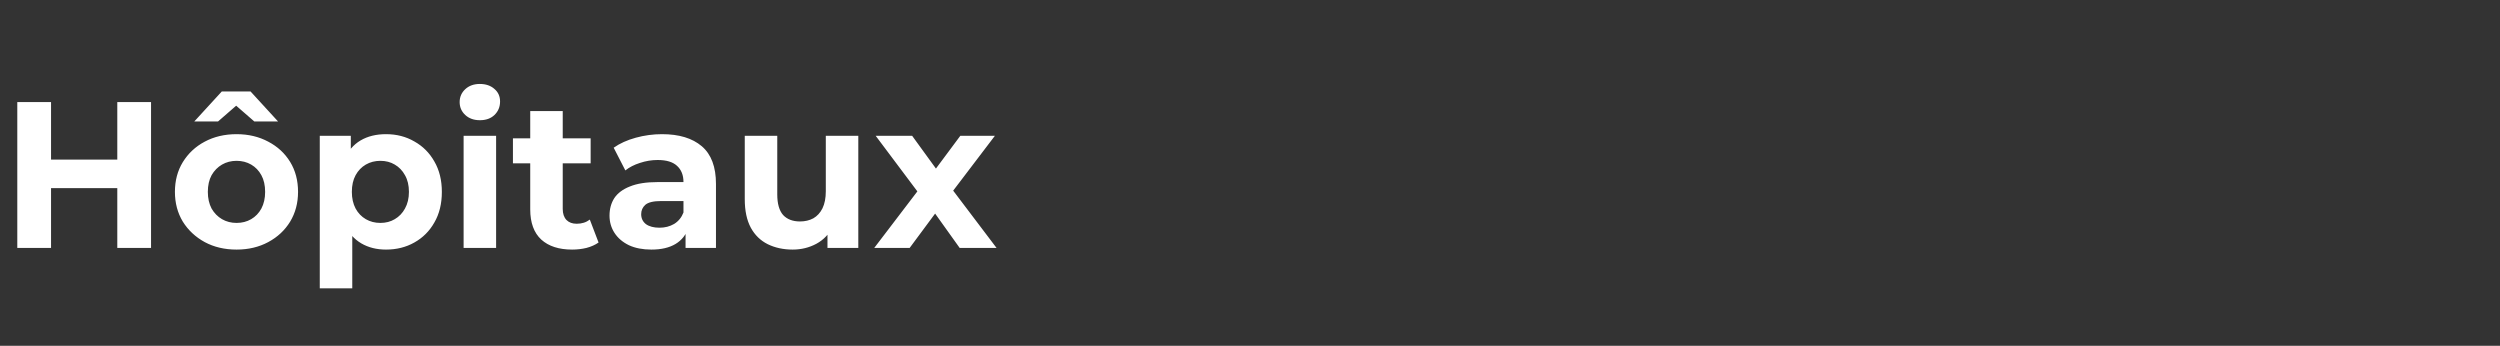 <svg xmlns="http://www.w3.org/2000/svg" width="1200" height="166" viewBox="0 0 1200 166" fill="none"><rect x="0" y="0" width="1200" height="166" fill="#333333" stroke="none"/><path d="M56.3 49H72.5V119H56.3V49ZM24.5 119H8.3V49H24.5V119ZM57.5 90.3H23.3V76.6H57.5V90.3ZM113.562 119.8C107.828 119.8 102.728 118.6 98.262 116.2C93.862 113.8 90.362 110.533 87.762 106.4C85.228 102.2 83.962 97.433 83.962 92.1C83.962 86.7 85.228 81.933 87.762 77.8C90.362 73.6 93.862 70.333 98.262 68C102.728 65.6 107.828 64.4 113.562 64.4C119.228 64.4 124.295 65.6 128.762 68C133.228 70.333 136.728 73.567 139.262 77.7C141.795 81.833 143.062 86.633 143.062 92.1C143.062 97.433 141.795 102.2 139.262 106.4C136.728 110.533 133.228 113.8 128.762 116.2C124.295 118.6 119.228 119.8 113.562 119.8ZM113.562 107C116.162 107 118.495 106.4 120.562 105.2C122.628 104 124.262 102.3 125.462 100.1C126.662 97.833 127.262 95.167 127.262 92.1C127.262 88.967 126.662 86.3 125.462 84.1C124.262 81.9 122.628 80.2 120.562 79C118.495 77.8 116.162 77.2 113.562 77.2C110.962 77.2 108.628 77.8 106.562 79C104.495 80.2 102.828 81.9 101.562 84.1C100.362 86.3 99.762 88.967 99.762 92.1C99.762 95.167 100.362 97.833 101.562 100.1C102.828 102.3 104.495 104 106.562 105.2C108.628 106.4 110.962 107 113.562 107ZM93.262 58.3L106.462 43.9H120.262L133.462 58.3H122.062L108.262 46.3H118.462L104.662 58.3H93.262ZM185.289 119.8C180.756 119.8 176.789 118.8 173.389 116.8C169.989 114.8 167.322 111.767 165.389 107.7C163.522 103.567 162.589 98.367 162.589 92.1C162.589 85.767 163.489 80.567 165.289 76.5C167.089 72.433 169.689 69.4 173.089 67.4C176.489 65.4 180.556 64.4 185.289 64.4C190.356 64.4 194.889 65.567 198.889 67.9C202.956 70.167 206.156 73.367 208.489 77.5C210.889 81.633 212.089 86.5 212.089 92.1C212.089 97.767 210.889 102.667 208.489 106.8C206.156 110.933 202.956 114.133 198.889 116.4C194.889 118.667 190.356 119.8 185.289 119.8ZM153.489 138.4V65.2H168.389V76.2L168.089 92.2L169.089 108.1V138.4H153.489ZM182.589 107C185.189 107 187.489 106.4 189.489 105.2C191.556 104 193.189 102.3 194.389 100.1C195.656 97.833 196.289 95.167 196.289 92.1C196.289 88.967 195.656 86.3 194.389 84.1C193.189 81.9 191.556 80.2 189.489 79C187.489 77.8 185.189 77.2 182.589 77.2C179.989 77.2 177.656 77.8 175.589 79C173.522 80.2 171.889 81.9 170.689 84.1C169.489 86.3 168.889 88.967 168.889 92.1C168.889 95.167 169.489 97.833 170.689 100.1C171.889 102.3 173.522 104 175.589 105.2C177.656 106.4 179.989 107 182.589 107ZM222.532 119V65.2H238.132V119H222.532ZM230.332 57.7C227.465 57.7 225.132 56.867 223.332 55.2C221.532 53.533 220.632 51.467 220.632 49C220.632 46.533 221.532 44.467 223.332 42.8C225.132 41.133 227.465 40.3 230.332 40.3C233.199 40.3 235.532 41.1 237.332 42.7C239.132 44.233 240.032 46.233 240.032 48.7C240.032 51.3 239.132 53.467 237.332 55.2C235.599 56.867 233.265 57.7 230.332 57.7ZM274.61 119.8C268.277 119.8 263.343 118.2 259.81 115C256.277 111.733 254.51 106.9 254.51 100.5V53.3H270.11V100.3C270.11 102.567 270.71 104.333 271.91 105.6C273.11 106.8 274.743 107.4 276.81 107.4C279.277 107.4 281.377 106.733 283.11 105.4L287.31 116.4C285.71 117.533 283.777 118.4 281.51 119C279.31 119.533 277.01 119.8 274.61 119.8ZM246.21 78.4V66.4H283.51V78.4H246.21ZM329.067 119V108.5L328.067 106.2V87.4C328.067 84.067 327.034 81.467 324.967 79.6C322.967 77.733 319.867 76.8 315.667 76.8C312.801 76.8 309.967 77.267 307.167 78.2C304.434 79.067 302.101 80.267 300.167 81.8L294.567 70.9C297.501 68.833 301.034 67.233 305.167 66.1C309.301 64.967 313.501 64.4 317.767 64.4C325.967 64.4 332.334 66.333 336.867 70.2C341.401 74.067 343.667 80.1 343.667 88.3V119H329.067ZM312.667 119.8C308.467 119.8 304.867 119.1 301.867 117.7C298.867 116.233 296.567 114.267 294.967 111.8C293.367 109.333 292.567 106.567 292.567 103.5C292.567 100.3 293.334 97.5 294.867 95.1C296.467 92.7 298.967 90.833 302.367 89.5C305.767 88.1 310.201 87.4 315.667 87.4H329.967V96.5H317.367C313.701 96.5 311.167 97.1 309.767 98.3C308.434 99.5 307.767 101 307.767 102.8C307.767 104.8 308.534 106.4 310.067 107.6C311.667 108.733 313.834 109.3 316.567 109.3C319.167 109.3 321.501 108.7 323.567 107.5C325.634 106.233 327.134 104.4 328.067 102L330.467 109.2C329.334 112.667 327.267 115.3 324.267 117.1C321.267 118.9 317.401 119.8 312.667 119.8ZM380.486 119.8C376.019 119.8 372.019 118.933 368.486 117.2C365.019 115.467 362.319 112.833 360.386 109.3C358.453 105.7 357.486 101.133 357.486 95.6V65.2H373.086V93.3C373.086 97.767 374.019 101.067 375.886 103.2C377.819 105.267 380.519 106.3 383.986 106.3C386.386 106.3 388.519 105.8 390.386 104.8C392.253 103.733 393.719 102.133 394.786 100C395.853 97.8 396.386 95.067 396.386 91.8V65.2H411.986V119H397.186V104.2L399.886 108.5C398.086 112.233 395.419 115.067 391.886 117C388.419 118.867 384.619 119.8 380.486 119.8ZM419.638 119L443.738 87.4L443.438 96L420.338 65.2H437.838L452.438 85.3L445.838 85.5L460.938 65.2H477.538L454.338 95.7V87.3L478.338 119H460.638L445.338 97.6L451.838 98.5L436.638 119H419.638Z" fill="white"></path></svg>